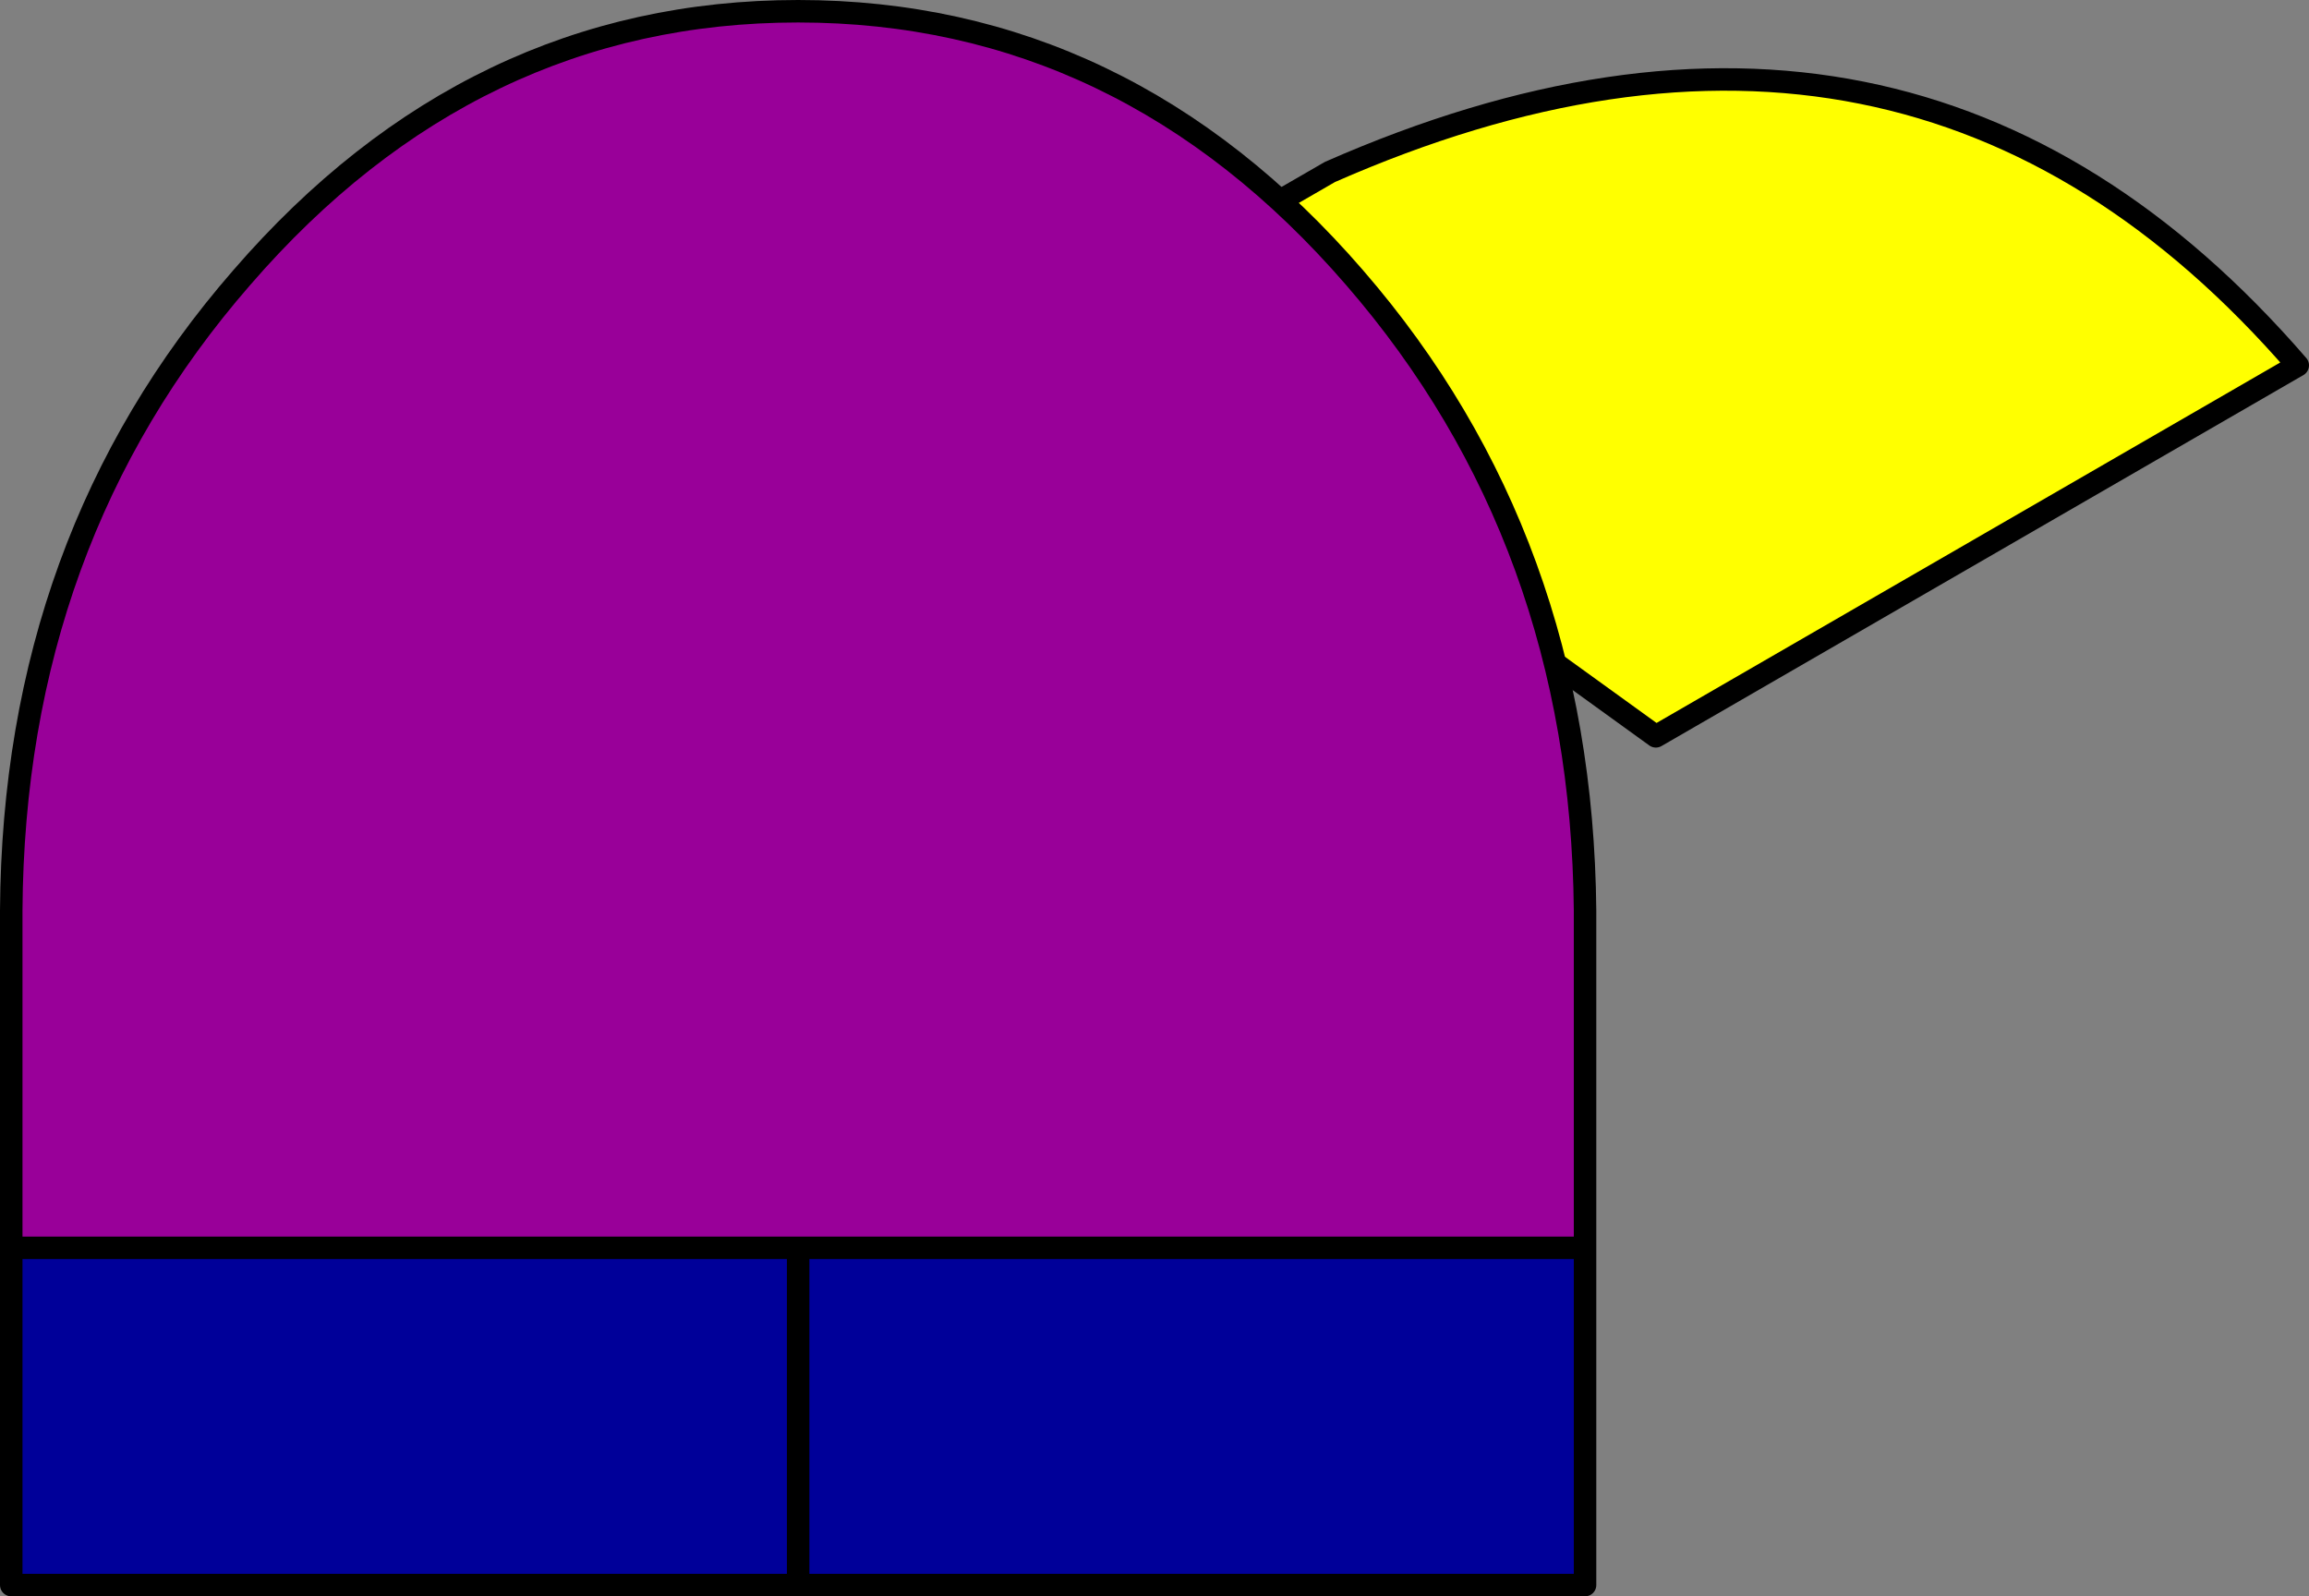 <?xml version="1.0" encoding="UTF-8" standalone="no"?>
<svg xmlns:xlink="http://www.w3.org/1999/xlink" height="71.0px" width="102.7px" xmlns="http://www.w3.org/2000/svg">
  <rect width="100%" height="100%" fill="#808080" stroke="none"/>
  <g transform="matrix(1.0, 0.0, 0.0, 1.0, 31.45, 21.5)">
    <path d="M16.45 -7.35 L27.7 -13.85 Q53.5 -25.2 70.75 -5.25 L42.2 11.25 16.45 -7.35" fill="#ffff00" fill-rule="evenodd" stroke="none"/>
    <path d="M16.45 -7.35 L42.2 11.25 70.75 -5.25 Q53.5 -25.2 27.7 -13.85 L16.45 -7.35 Z" fill="none" stroke="#000000" stroke-linecap="round" stroke-linejoin="round" stroke-width="1.0"/>
    <path d="M-30.95 34.0 L-30.95 19.0 Q-30.85 2.5 -20.7 -9.15 -10.45 -21.0 4.05 -21.0 18.55 -21.0 28.8 -9.15 38.9 2.5 39.05 19.0 L39.05 34.0 4.05 34.0 -30.95 34.0" fill="#990099" fill-rule="evenodd" stroke="none"/>
    <path d="M39.05 34.0 L39.05 49.0 4.05 49.0 -30.95 49.0 -30.95 34.0 4.05 34.0 39.05 34.0 M4.05 49.0 L4.05 34.0 4.05 49.0" fill="#000099" fill-rule="evenodd" stroke="none"/>
    <path d="M-30.95 34.0 L-30.95 19.0 Q-30.85 2.5 -20.7 -9.15 -10.45 -21.0 4.05 -21.0 18.55 -21.0 28.8 -9.15 38.9 2.5 39.05 19.0 L39.05 34.0 39.05 49.0 4.05 49.0 -30.95 49.0 -30.95 34.0 4.05 34.0 39.05 34.0 M4.05 34.0 L4.05 49.0" fill="none" stroke="#000000" stroke-linecap="round" stroke-linejoin="round" stroke-width="1.0"/>
  </g>
</svg>
